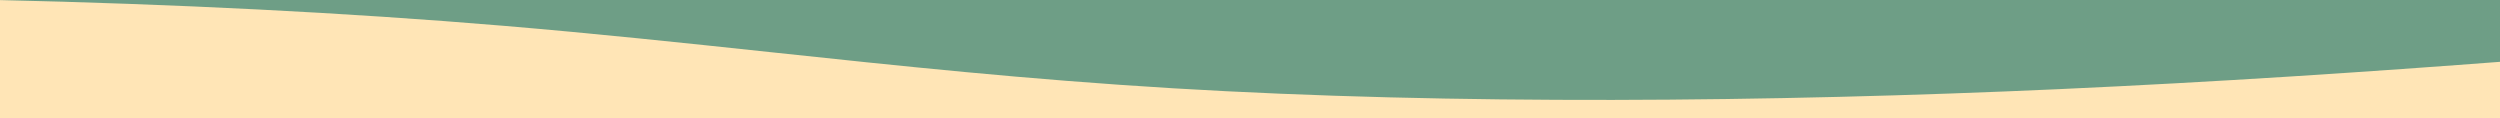 <svg id="Layer_1" data-name="Layer 1" xmlns="http://www.w3.org/2000/svg" width="1440" height="68" viewBox="0 0 1440 68">
  <defs>
    <clipPath id="clip">
      <rect x="0" y="0" width="1440" height="68"/>
    </clipPath>
    <style>
      .bg { fill: #6e9e86; }
      .wave { fill: #ffe5b6; fill-rule: evenodd; }
    </style>
  </defs>

  <g clip-path="url(#clip)">
<rect x="0" y="0" width="100%" height="3" fill="#6e9e86" />

    <rect class="bg" x="-10" y="-118.98" width="1458" height="178.98"/>
   
    <path class="wave" d="M-2,58.54V1133.92l-3,.24v65.95c84.74-8.19,171.63-15.46,262.68-20.66,
      167.12-9.56,351.9-11.69,513.88.61,84.73,6.44,159.27,16.45,234,26.48,
      50.4,6.78,100.87,13.56,154.59,19.25,90.74,9.63,190.94,16,
      293.89,18.89v-136.4l-7-.81V35.08c-84.16,6.44-170.45,12.16-260.87,16.26,
      -166,7.52-349.46,9.2-510.33-.48C591.6,45.79,517.58,37.91,443.4,30,
      c-50-5.33-100.17-10.66-153.52-15.15C199.76,7.29,100.25,2.29-2,0Z"/>
  </g>
</svg>
